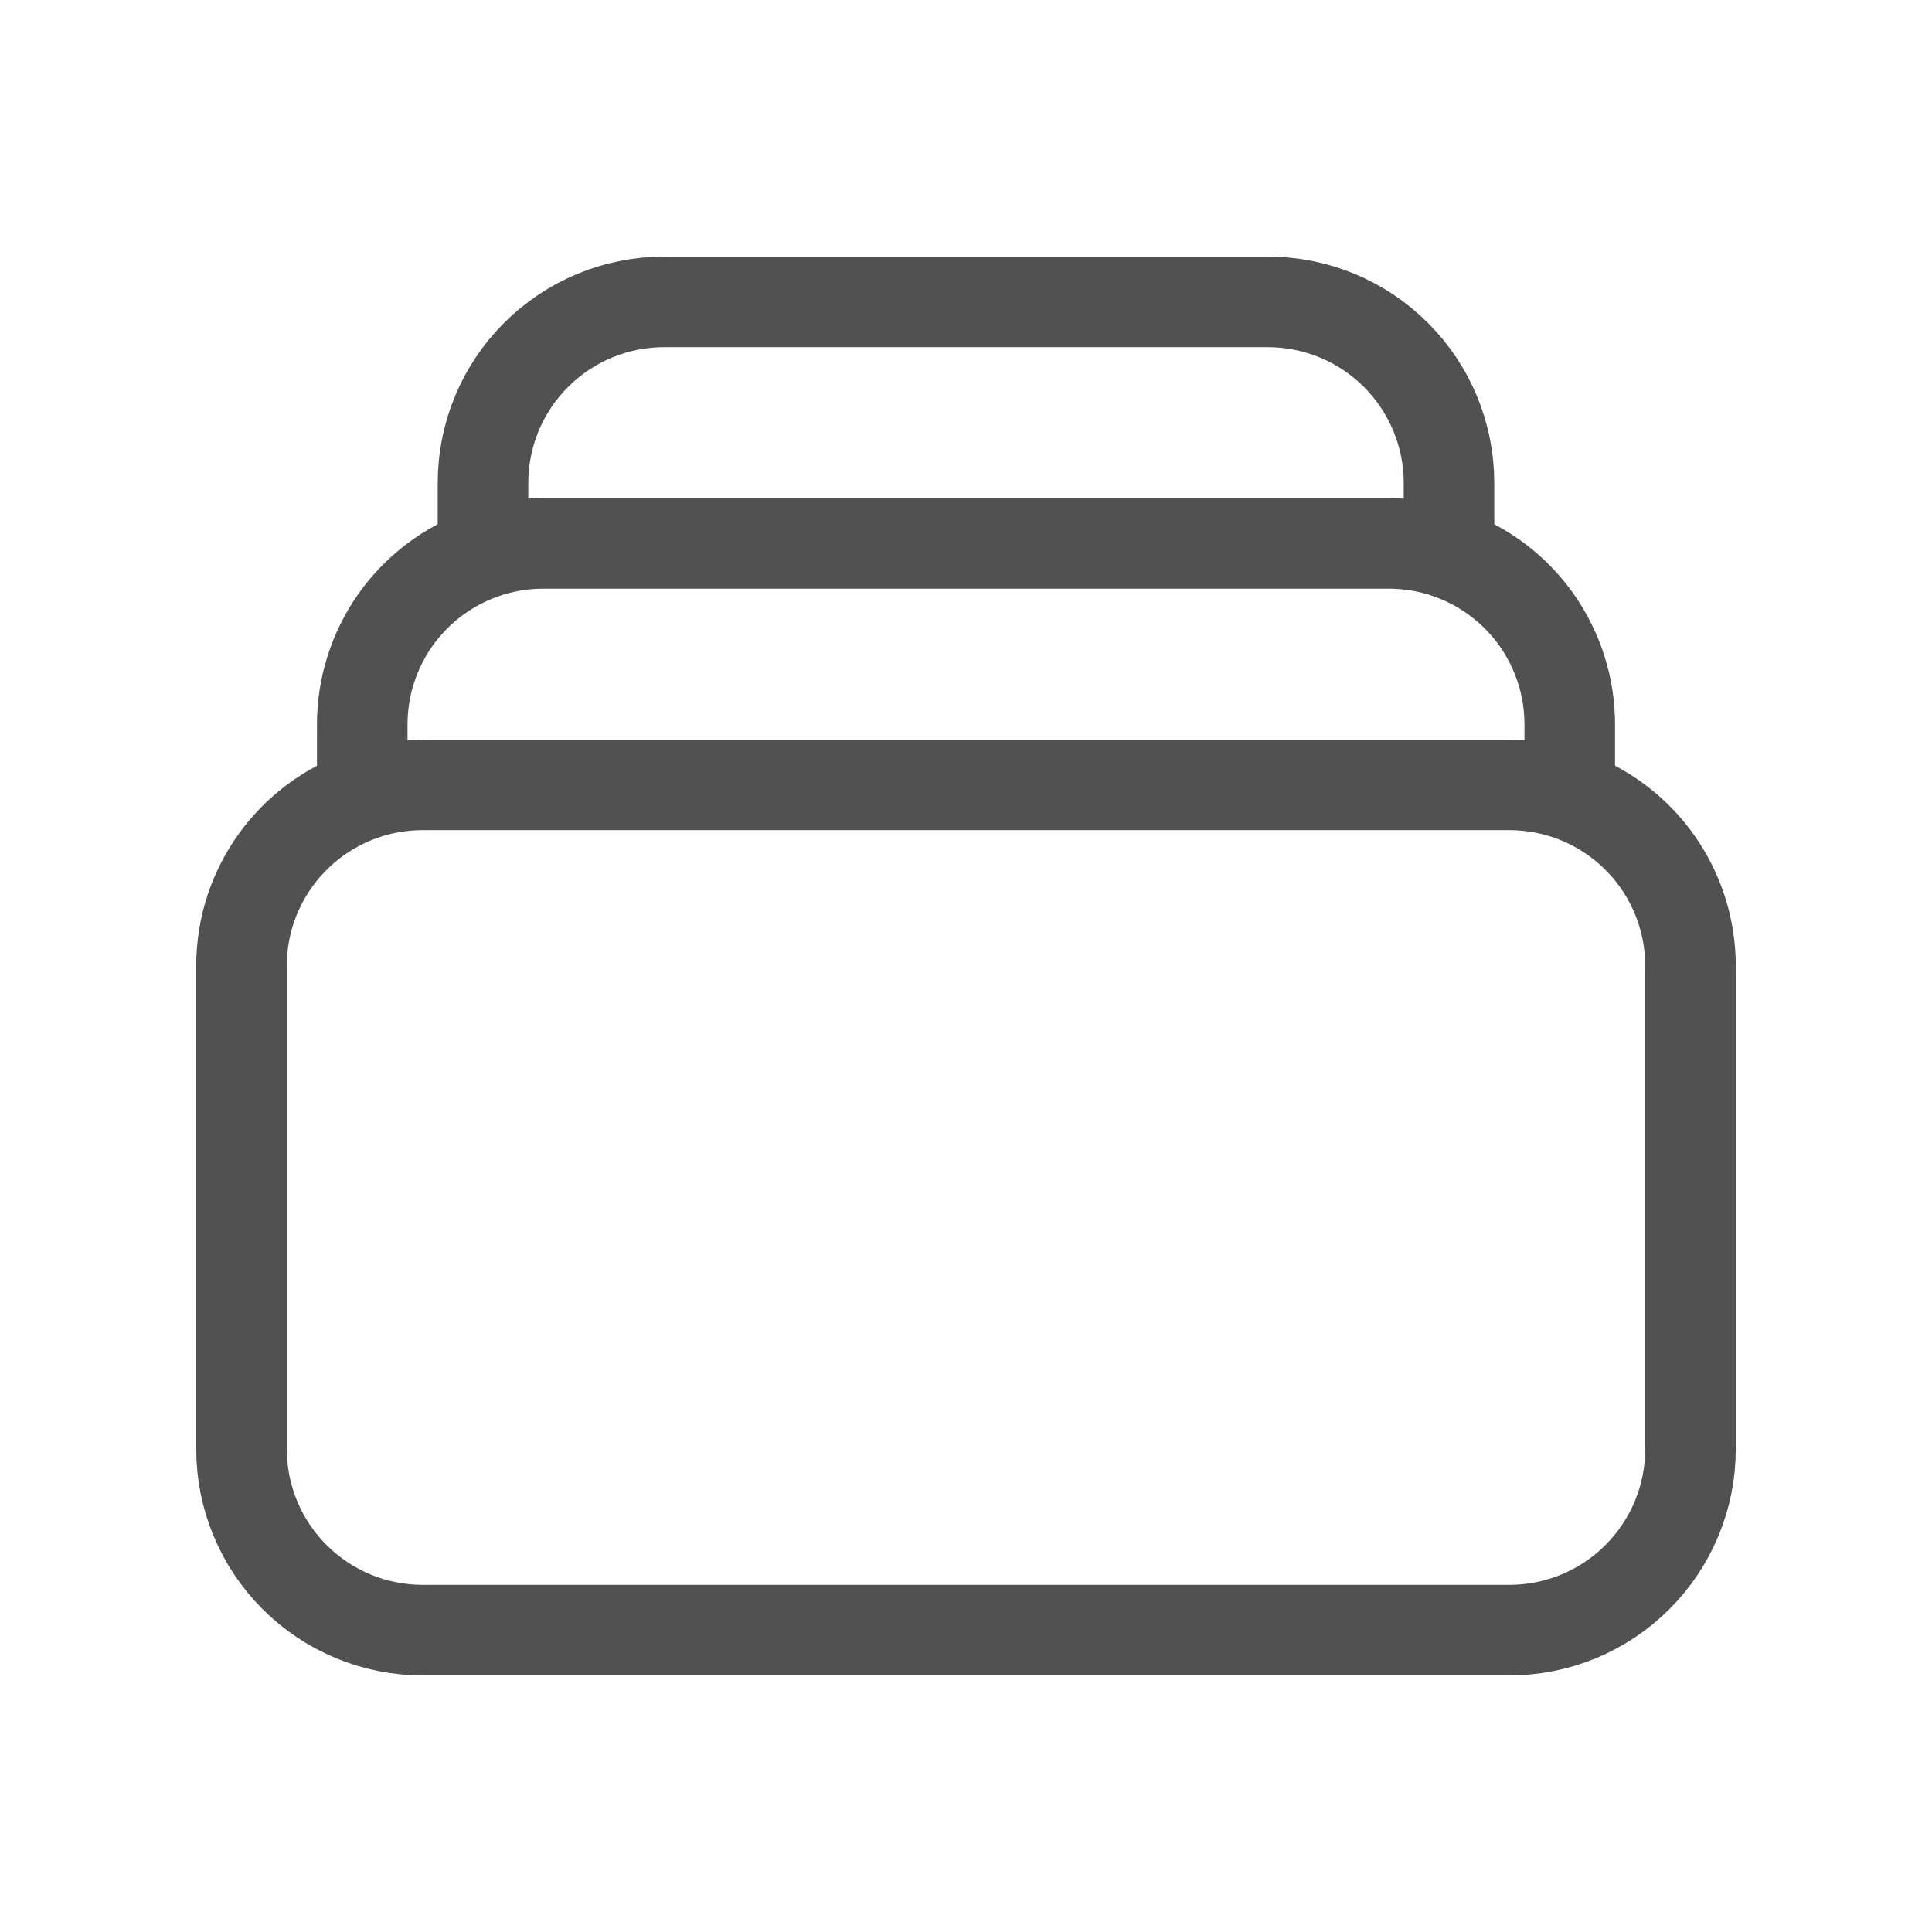 <svg width="32" height="32" viewBox="0 0 32 32" fill="none" xmlns="http://www.w3.org/2000/svg">
<path d="M8 9.171V8C8 7.204 8.316 6.441 8.879 5.879C9.441 5.316 10.204 5 11 5H21C21.796 5 22.559 5.316 23.121 5.879C23.684 6.441 24 7.204 24 8V9.171M8 9.171C8.313 9.06 8.649 9 9 9H23C23.351 9 23.687 9.06 24 9.171M8 9.171C7.415 9.378 6.908 9.761 6.55 10.267C6.192 10.774 6 11.38 6 12V13.171M24 9.171C24.585 9.378 25.092 9.761 25.45 10.267C25.808 10.774 26 11.38 26 12V13.171M6 13.171C6.313 13.06 6.649 13 7 13H25C25.341 13 25.679 13.057 26 13.171M6 13.171C4.835 13.583 4 14.693 4 16V24C4 24.796 4.316 25.559 4.879 26.121C5.441 26.684 6.204 27 7 27H25C25.796 27 26.559 26.684 27.121 26.121C27.684 25.559 28 24.796 28 24V16C28 15.38 27.808 14.774 27.45 14.267C27.092 13.761 26.585 13.377 26 13.171" stroke="#515151" stroke-width="1.5" stroke-linecap="round" stroke-linejoin="round"/>
</svg>
